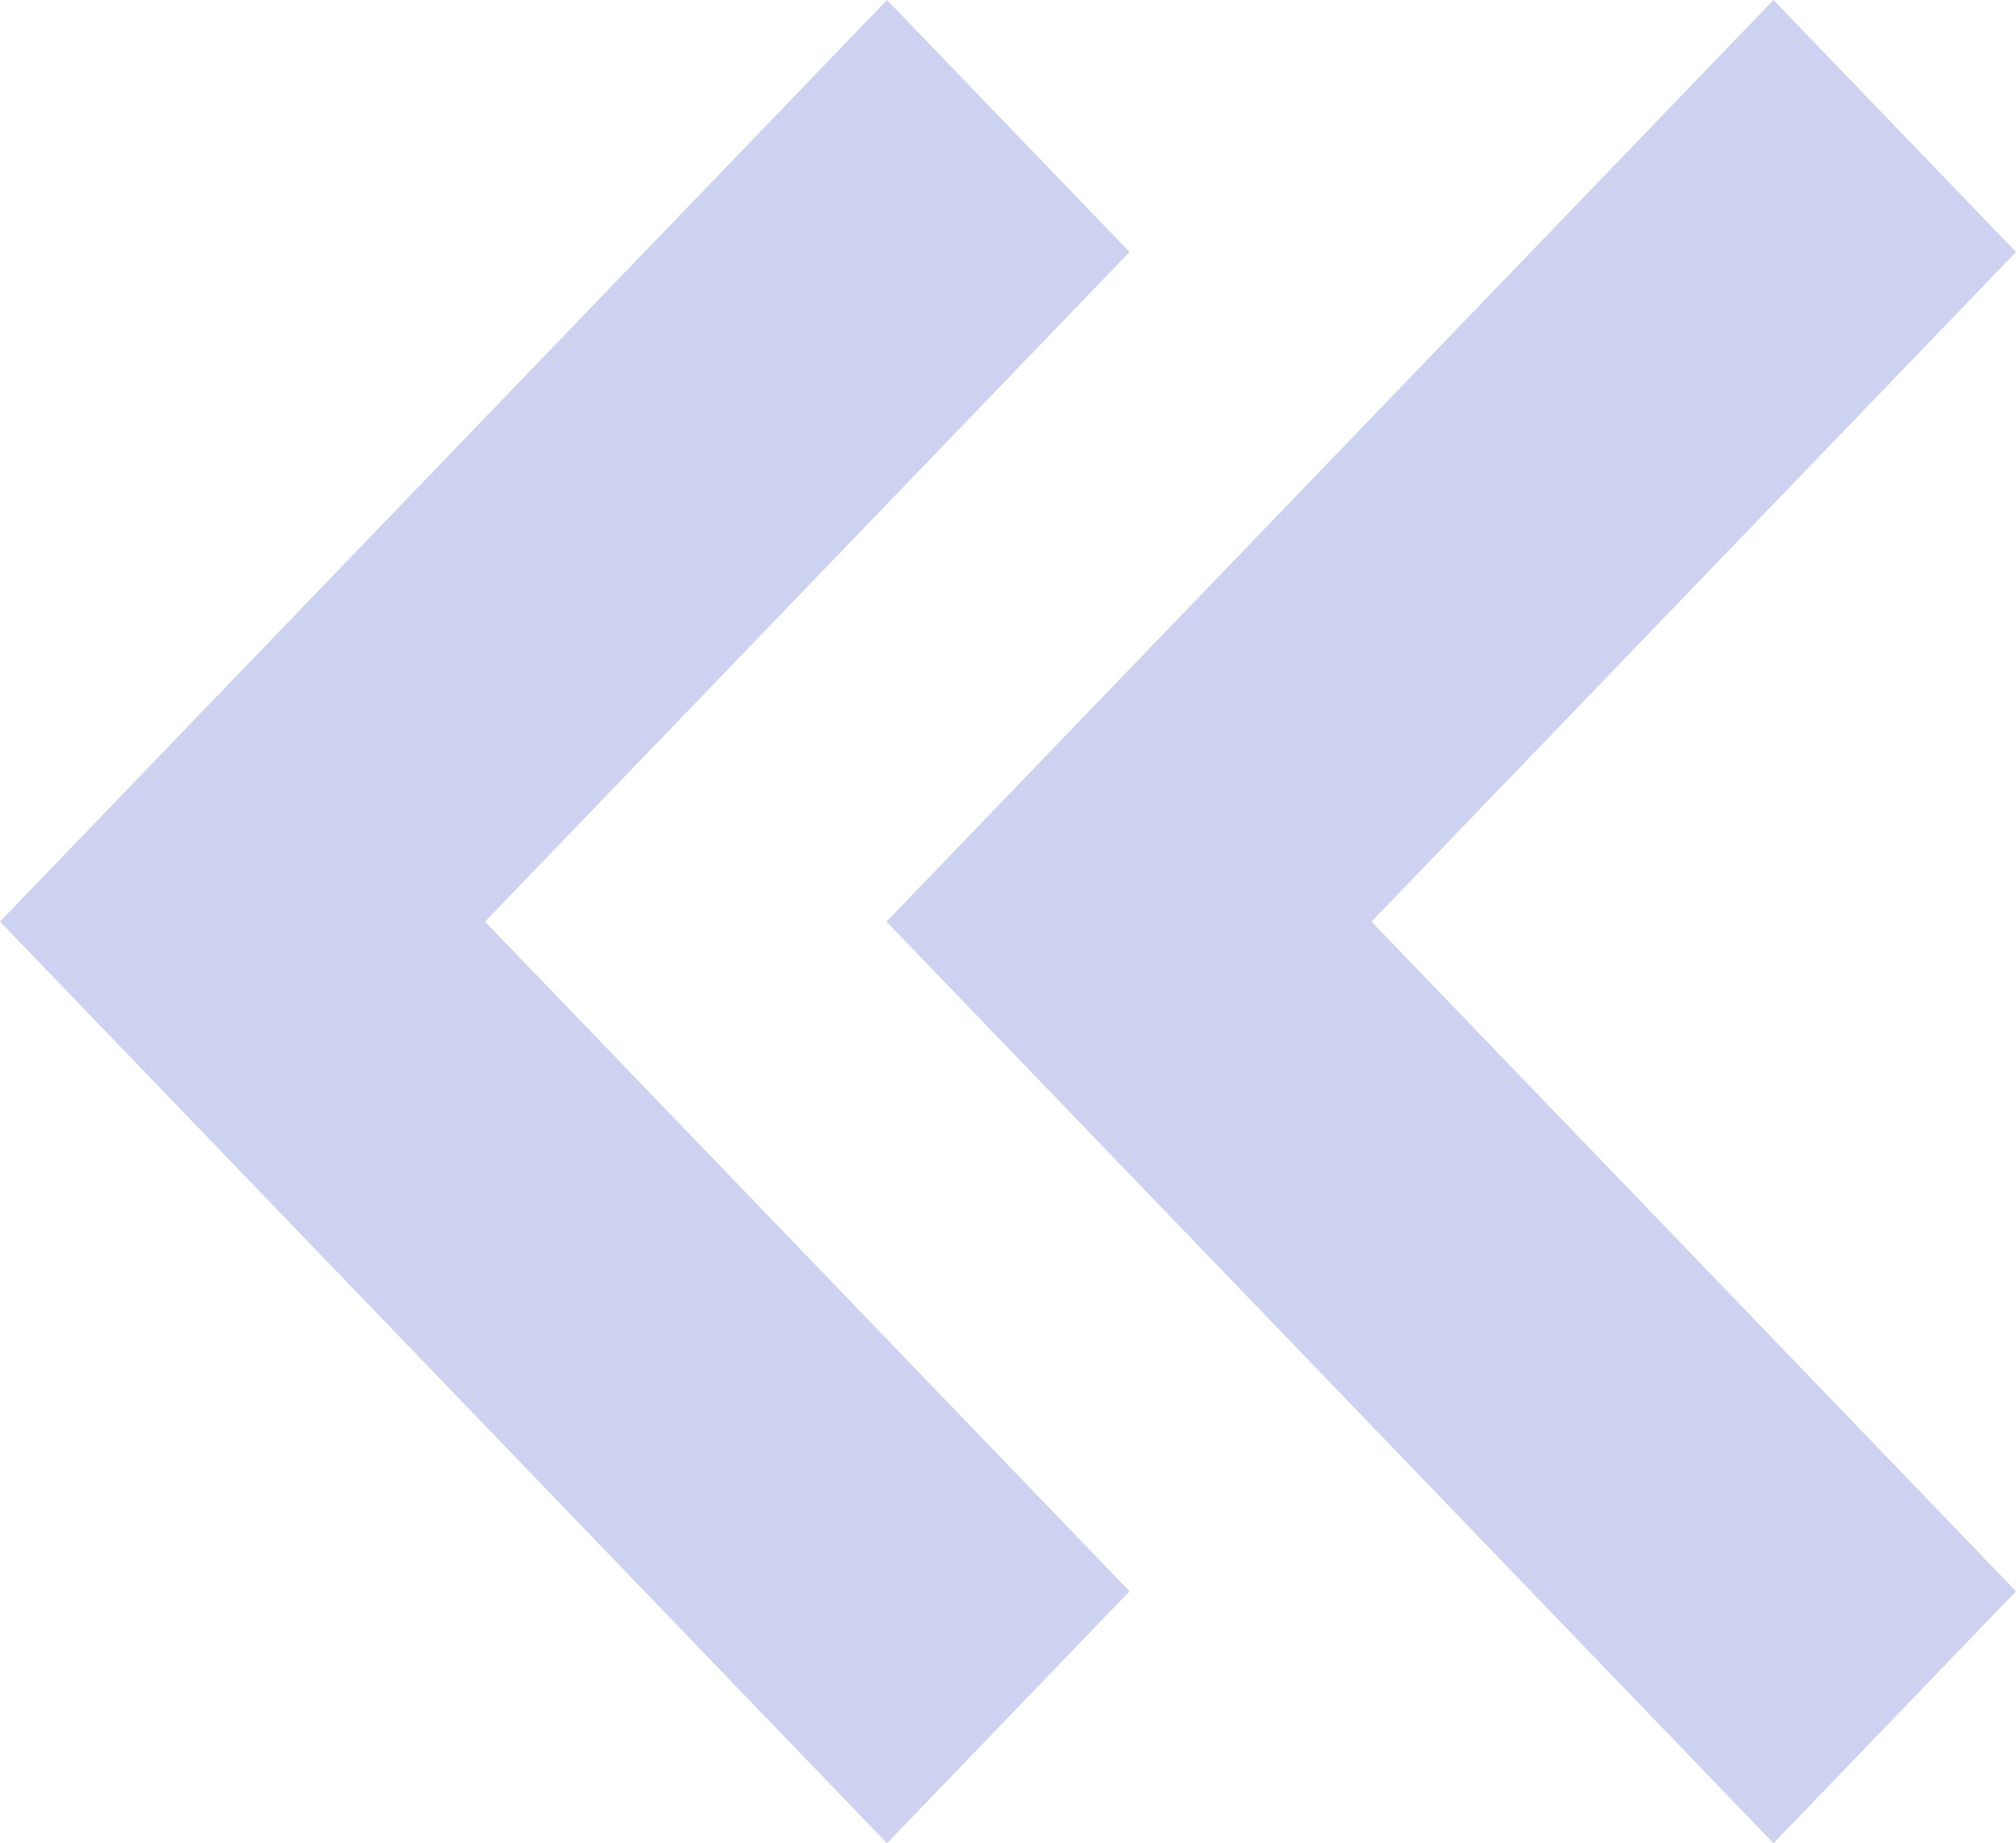 <svg width="117" height="107" viewBox="0 0 117 107" fill="none" xmlns="http://www.w3.org/2000/svg">
<path d="M0 53.5L51.478 0L65.553 14.628L28.15 53.5L65.553 92.373L51.478 107L0 53.5Z" fill="#CDD2F1"/>
<path d="M51.447 53.5L102.925 0L117 14.628L79.596 53.5L117 92.373L102.925 107L51.447 53.5Z" fill="#CDD2F1"/>
</svg>
